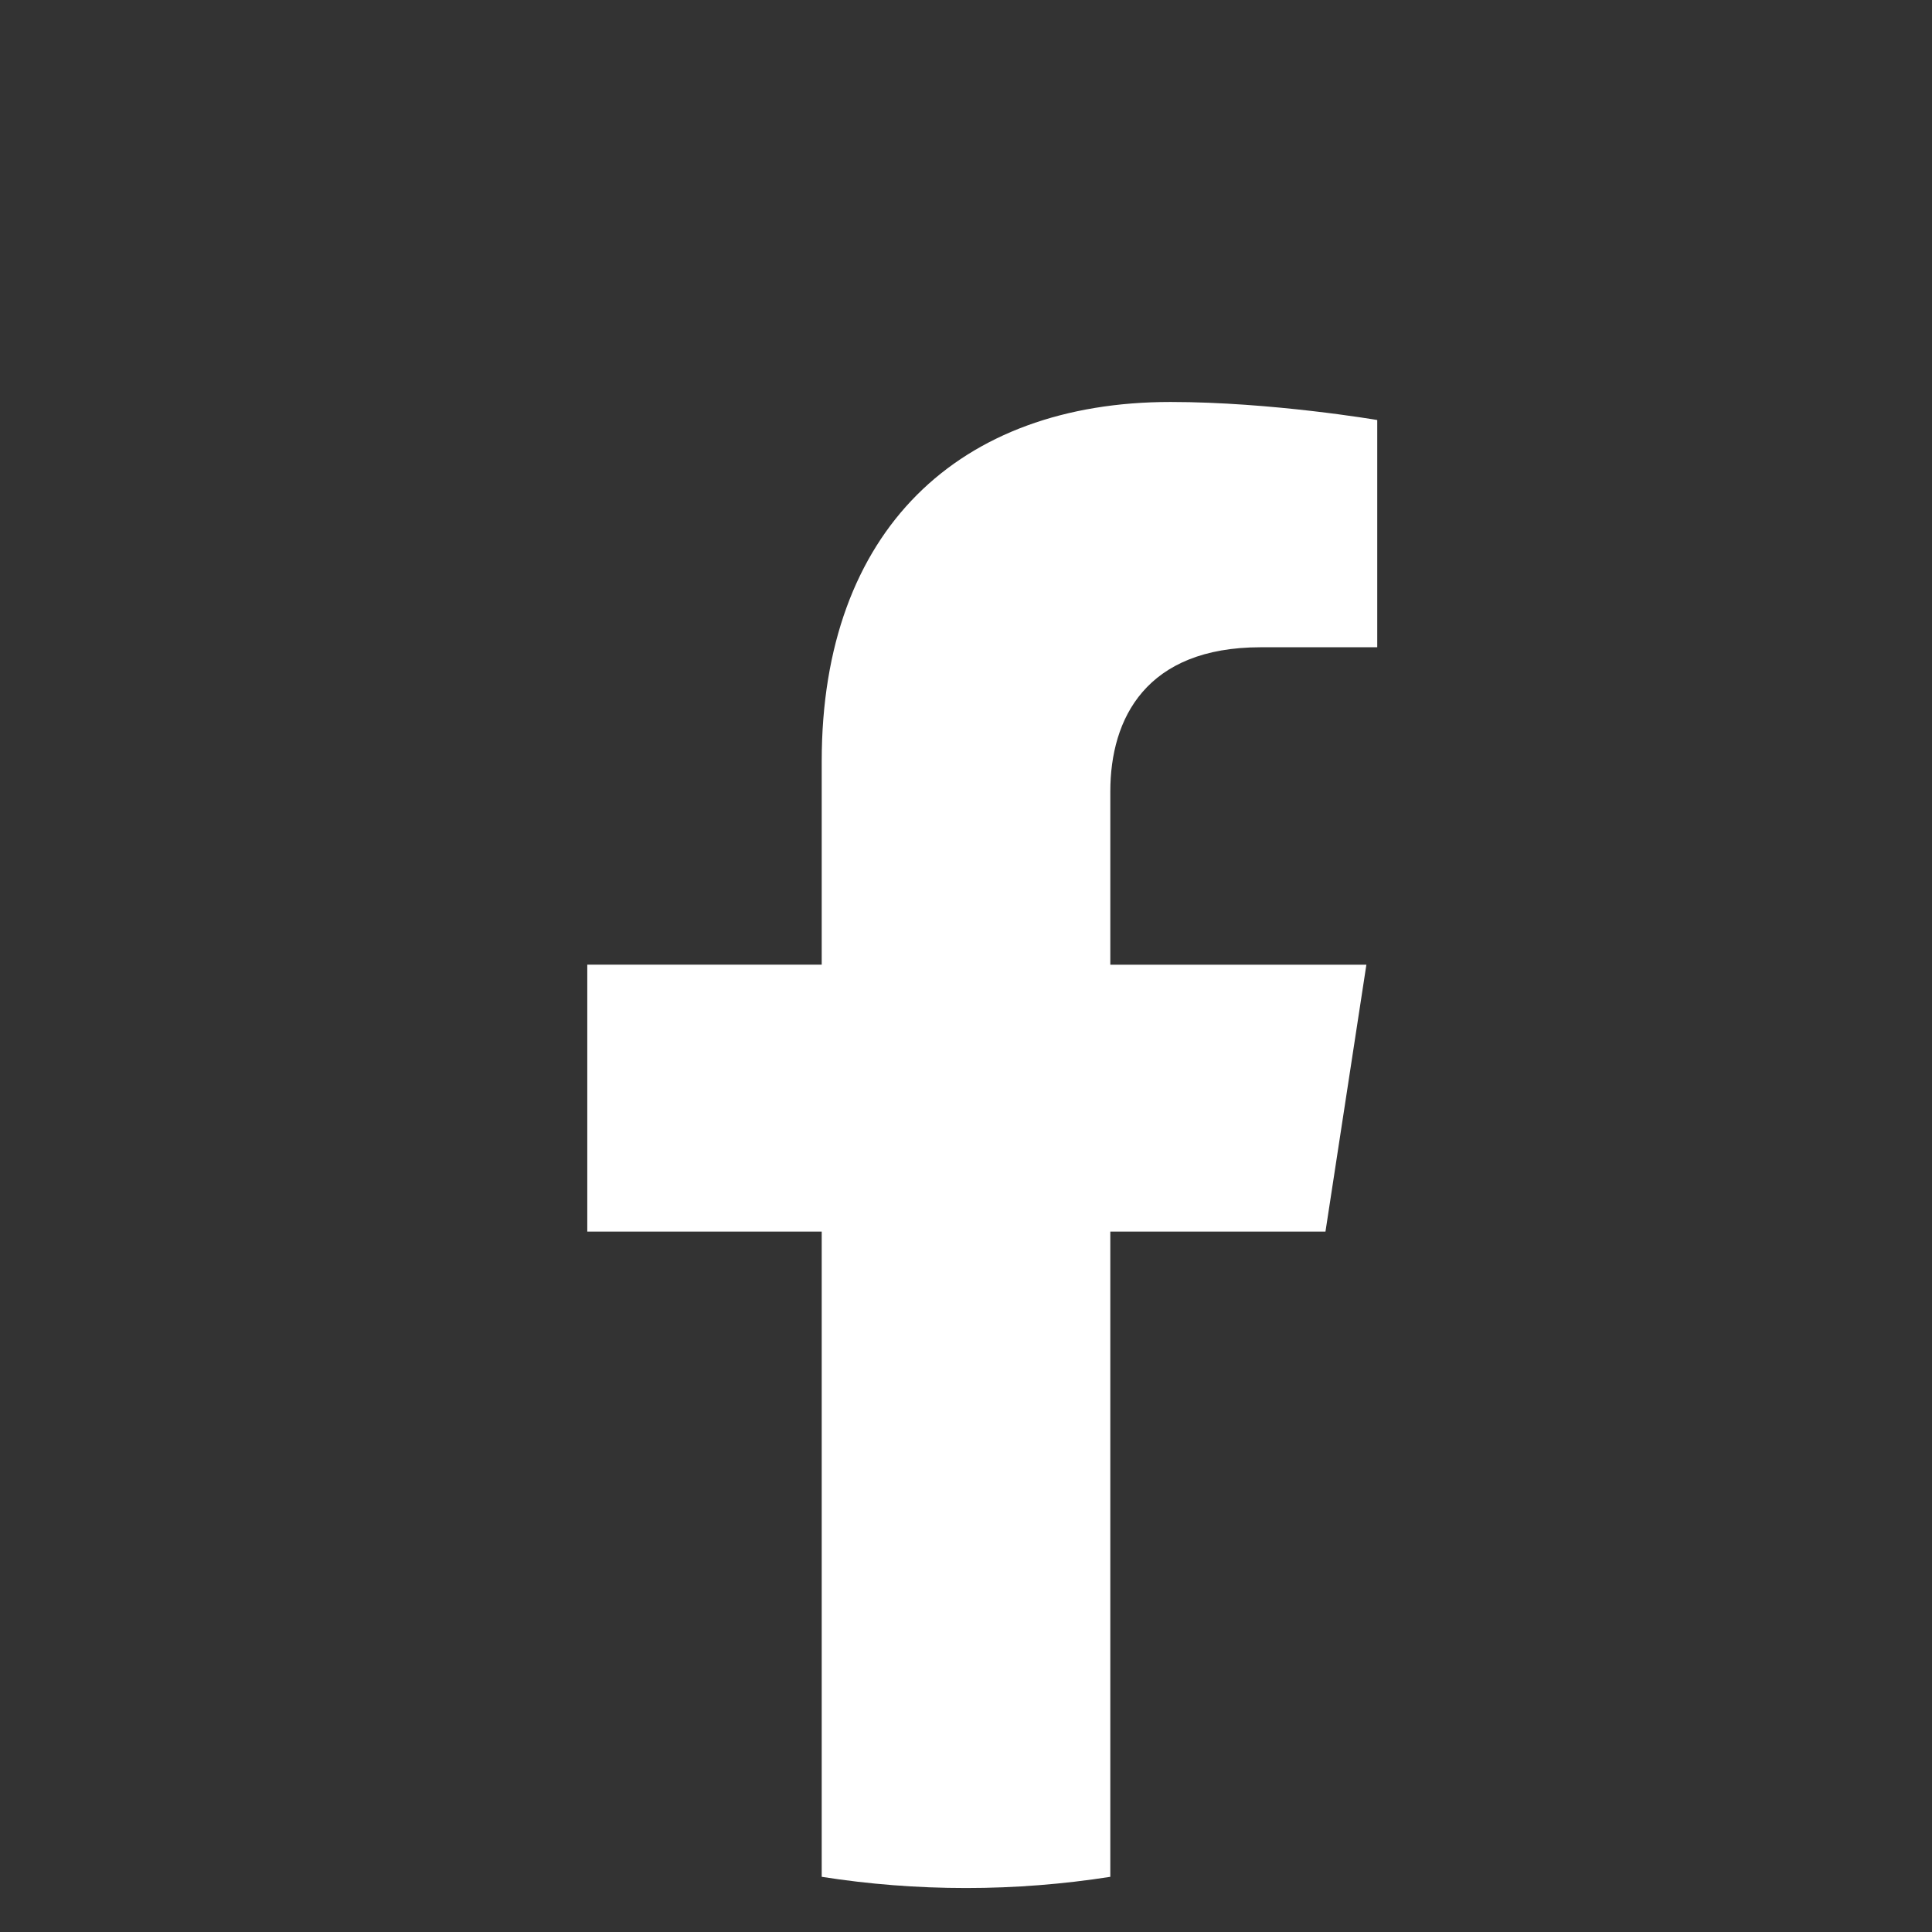 <?xml version="1.0" encoding="UTF-8"?>
<svg id="Capa_2" data-name="Capa 2" xmlns="http://www.w3.org/2000/svg" viewBox="0 0 500 500">
  <rect x="0" y="0" width="500" height="500" fill="#333333" stroke="none"/>
  <defs>
    <style>
      .cls-1 {
        fill: #fff;
      }
    </style>
  </defs>
  <path class="cls-1" d="m343.03,318.74l10.59-69.08h-66.27v-44.83c0-18.9,9.25-37.32,38.93-37.32h30.15v-58.81s-27.35-4.67-53.51-4.67c-54.57,0-90.26,33.09-90.26,92.97v52.65h-60.67v69.08h60.67v166.99c12.17,1.91,24.64,2.9,37.35,2.9s25.17-1,37.34-2.9v-166.99h55.68Z"/>
</svg>
